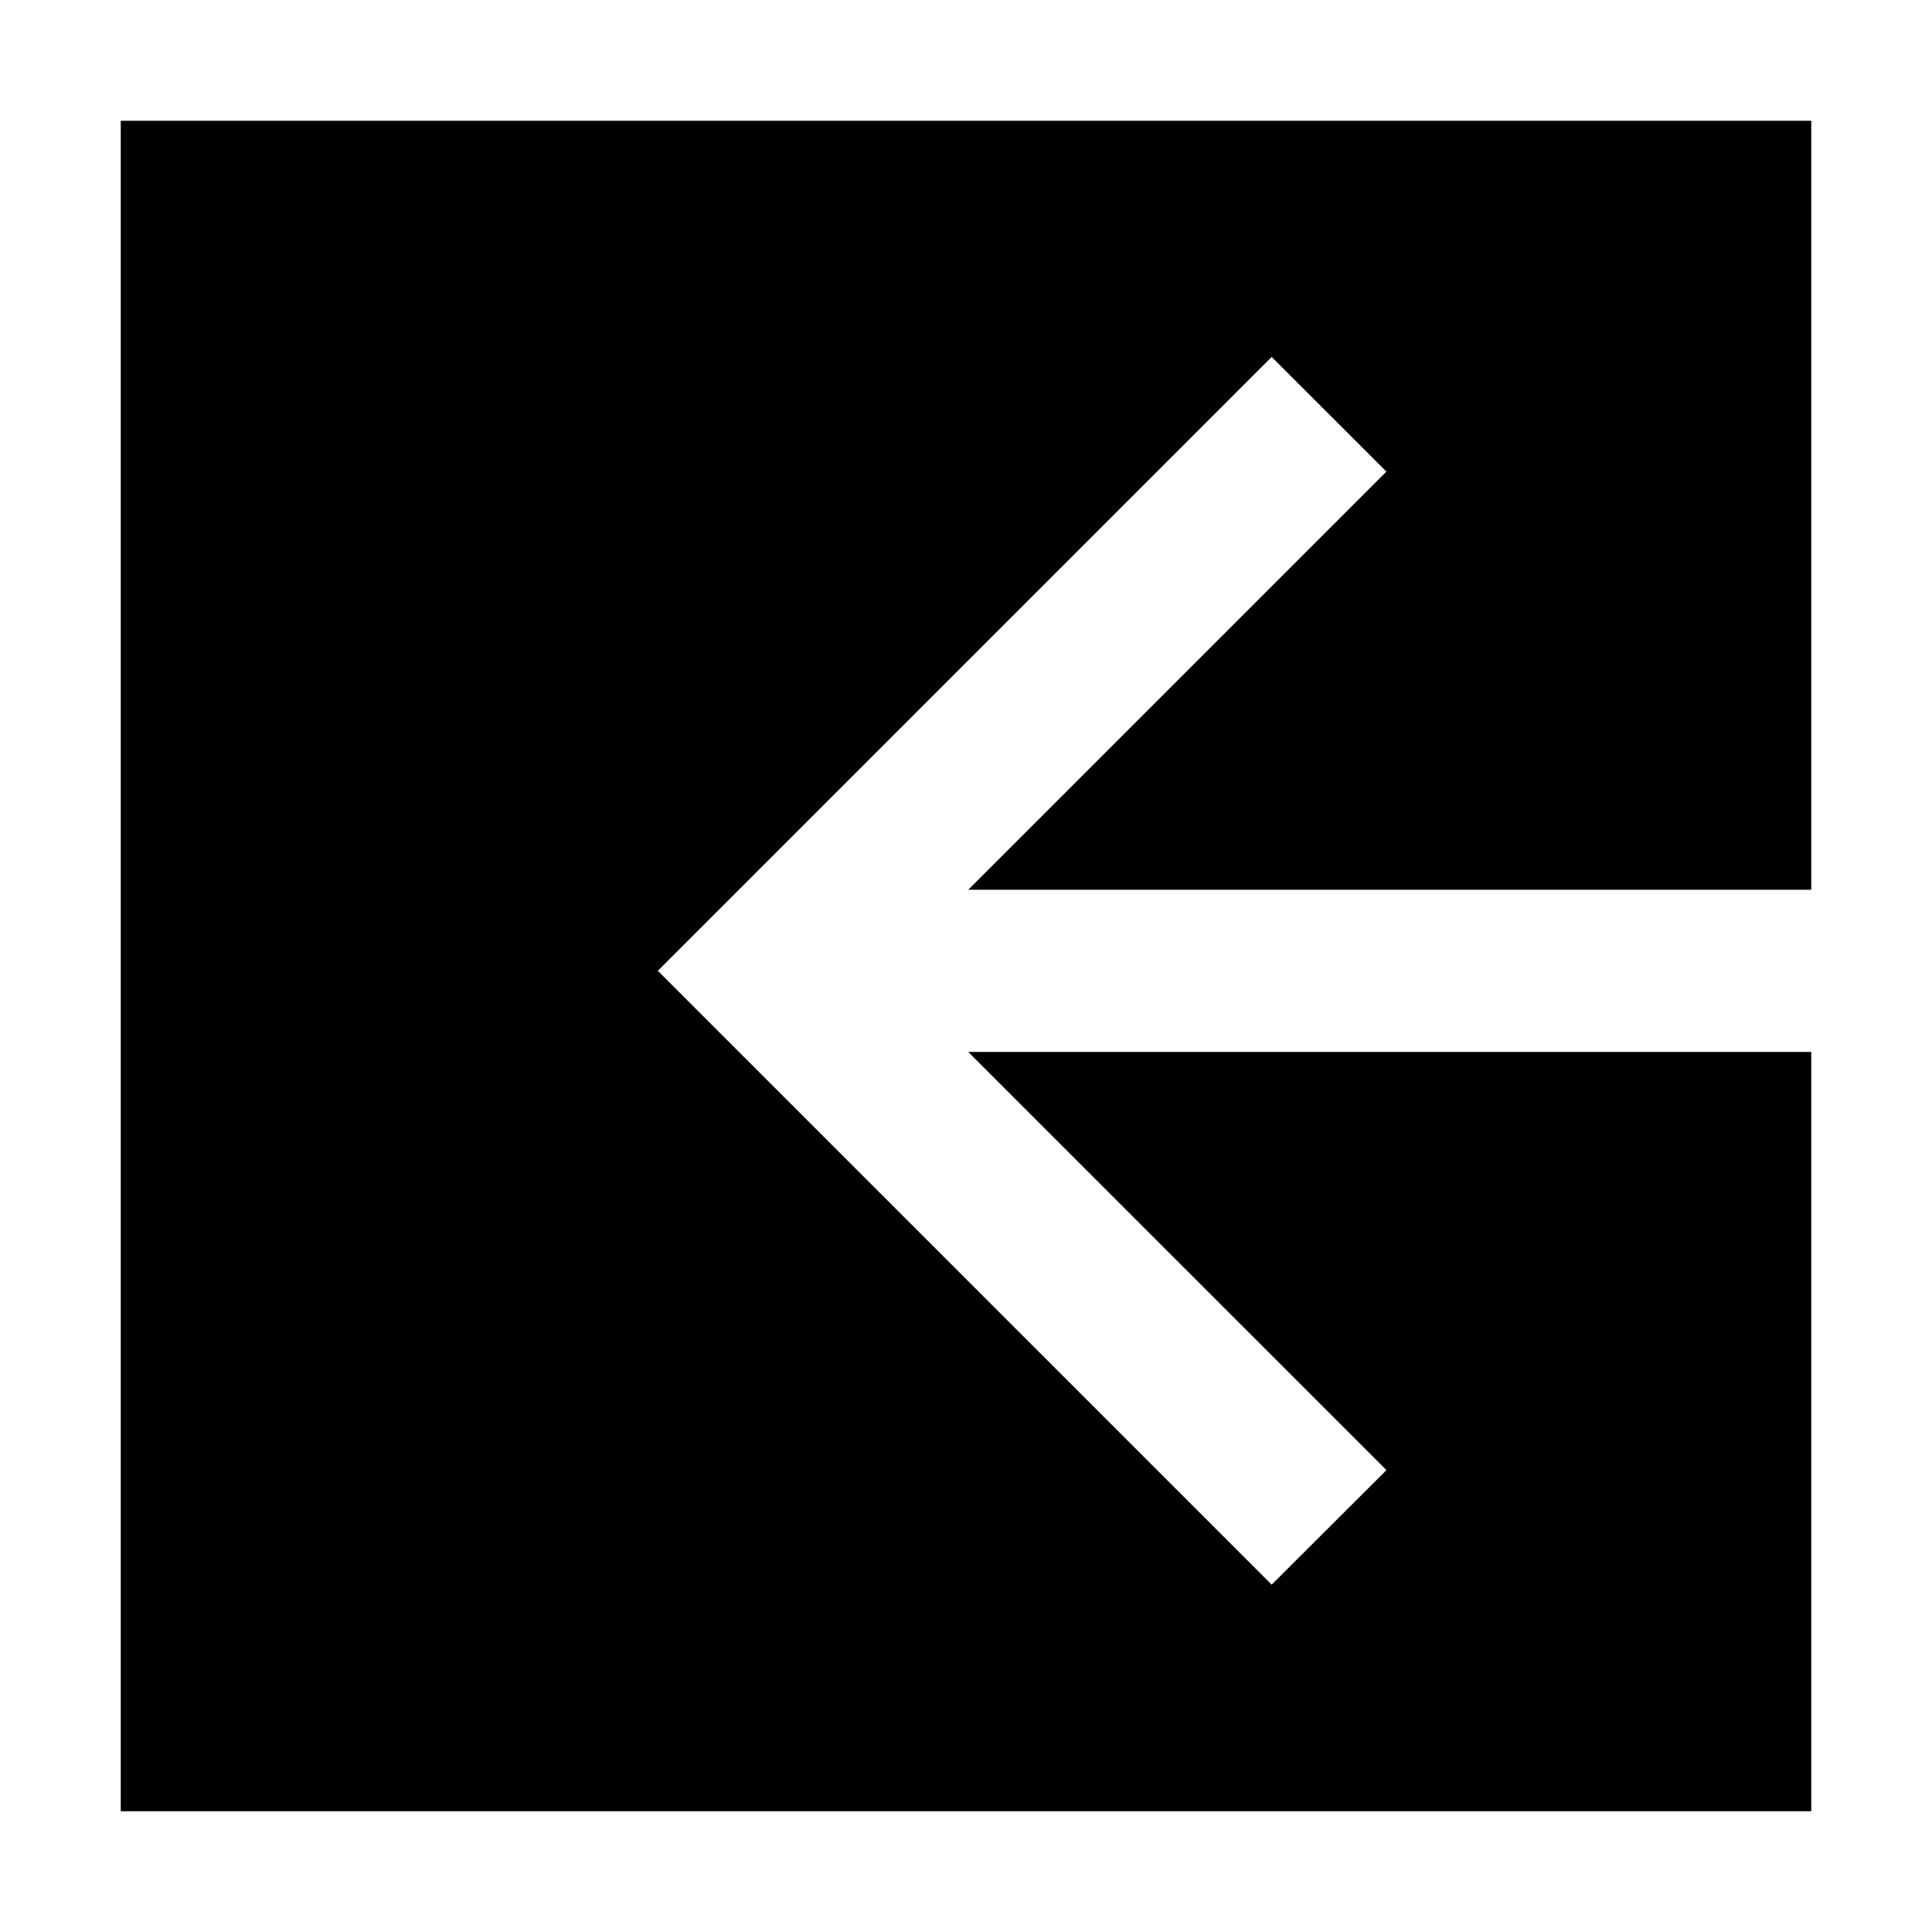 <?xml version="1.0" encoding="utf-8"?>
<!-- Generator: Adobe Illustrator 15.0.0, SVG Export Plug-In . SVG Version: 6.00 Build 0)  -->
<!DOCTYPE svg PUBLIC "-//W3C//DTD SVG 1.1//EN" "http://www.w3.org/Graphics/SVG/1.1/DTD/svg11.dtd">
<svg version="1.1" id="Layer_1" xmlns="http://www.w3.org/2000/svg" xmlns:xlink="http://www.w3.org/1999/xlink" x="0px" y="0px"
	 width="64px" height="64px" viewBox="0 0 64 64" enable-background="new 0 0 64 64" xml:space="preserve">
<g>
	<g>
		<polygon points="45.928,48.699 42.126,52.493 21.792,32.159 42.127,11.824 45.927,15.623 32.076,29.474 60,29.474 60,27.891 
			60,24.705 60,4 4,4 4,60 60,60 60,34.846 32.073,34.846 		"/>
	</g>
</g>
</svg>
